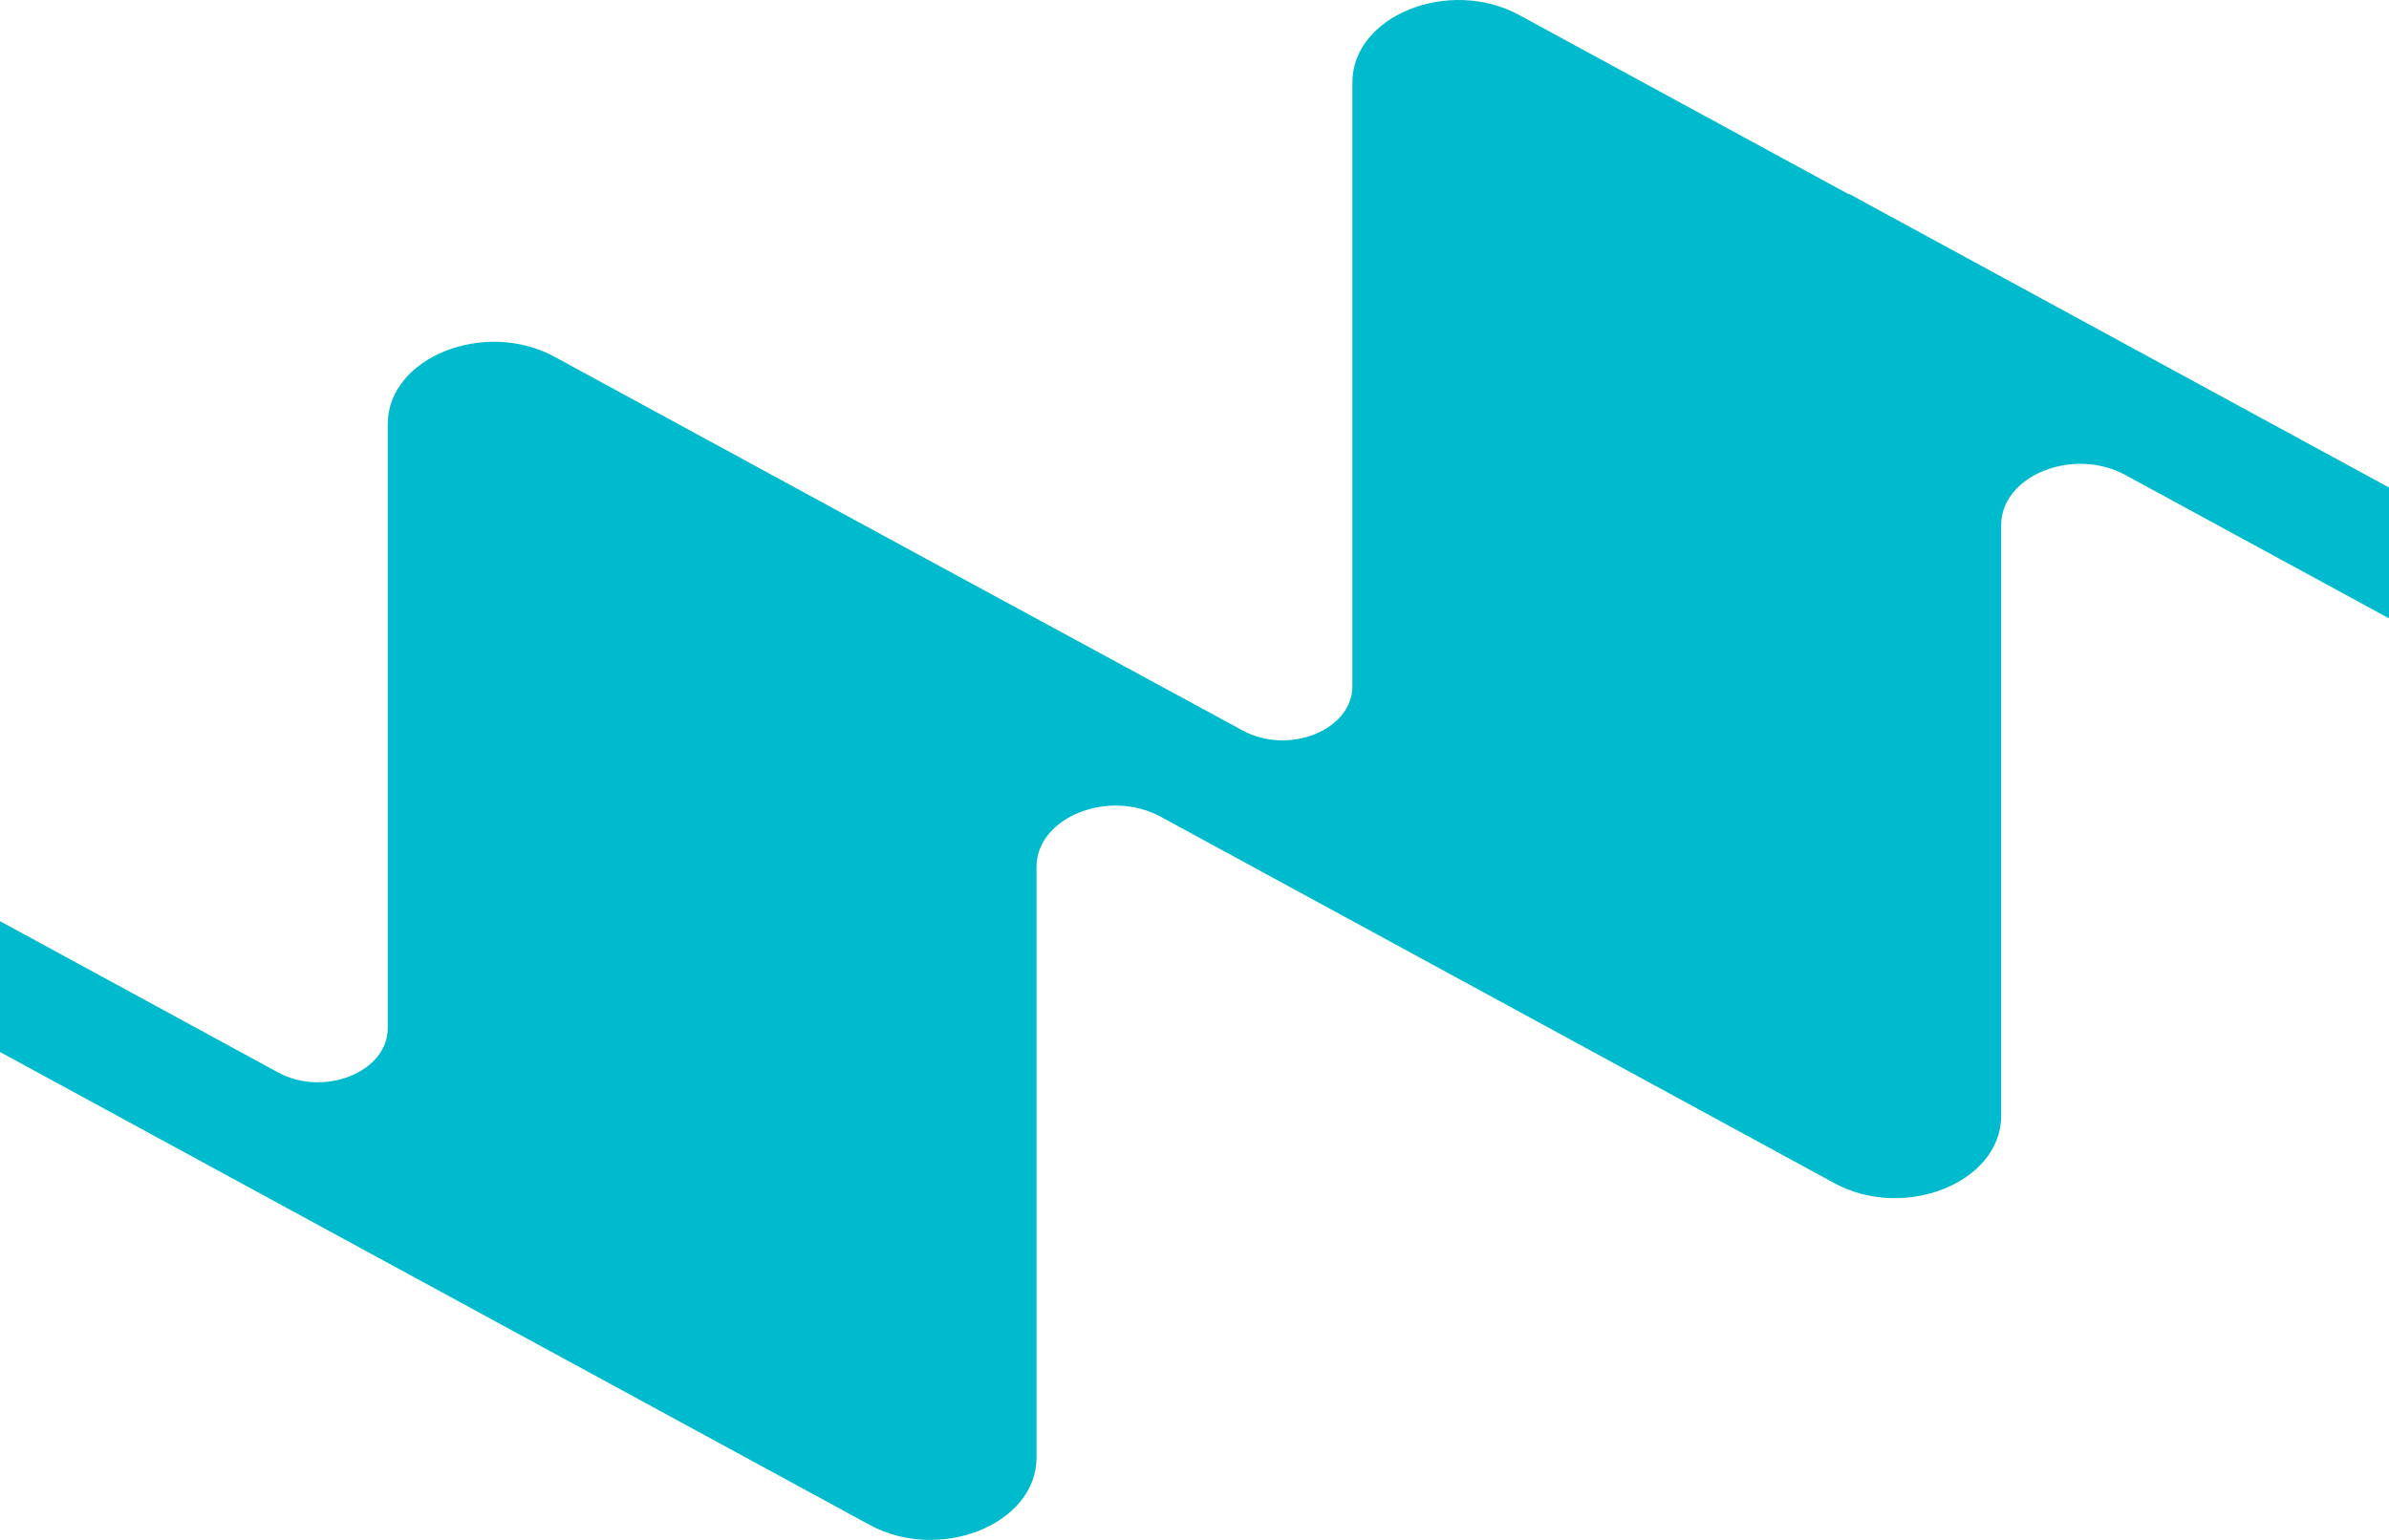 <?xml version="1.0" encoding="UTF-8"?> <svg xmlns="http://www.w3.org/2000/svg" width="335" height="216" viewBox="0 0 335 216" fill="none"><path d="M123.977 75.185L77.768 50.047C67.922 44.692 54.372 50.153 54.372 59.477V144.217C54.372 150.35 45.461 153.94 38.985 150.42L0 129.204V147.557L61.758 181.152L121.953 213.891C131.798 219.246 145.348 213.785 145.348 204.461V121.591C145.348 114.645 155.442 110.578 162.775 114.567L189.641 129.182L257.221 165.952C267.067 171.309 280.617 165.848 280.617 156.521V73.655C280.617 66.708 290.711 62.641 298.043 66.63L335 86.734V68.381L259.246 27.173V27.248L213.037 2.111C203.176 -3.247 189.641 2.214 189.641 11.541V96.258C189.641 102.391 180.73 105.981 174.253 102.461L123.977 75.185Z" fill="#00BBCD"></path></svg> 